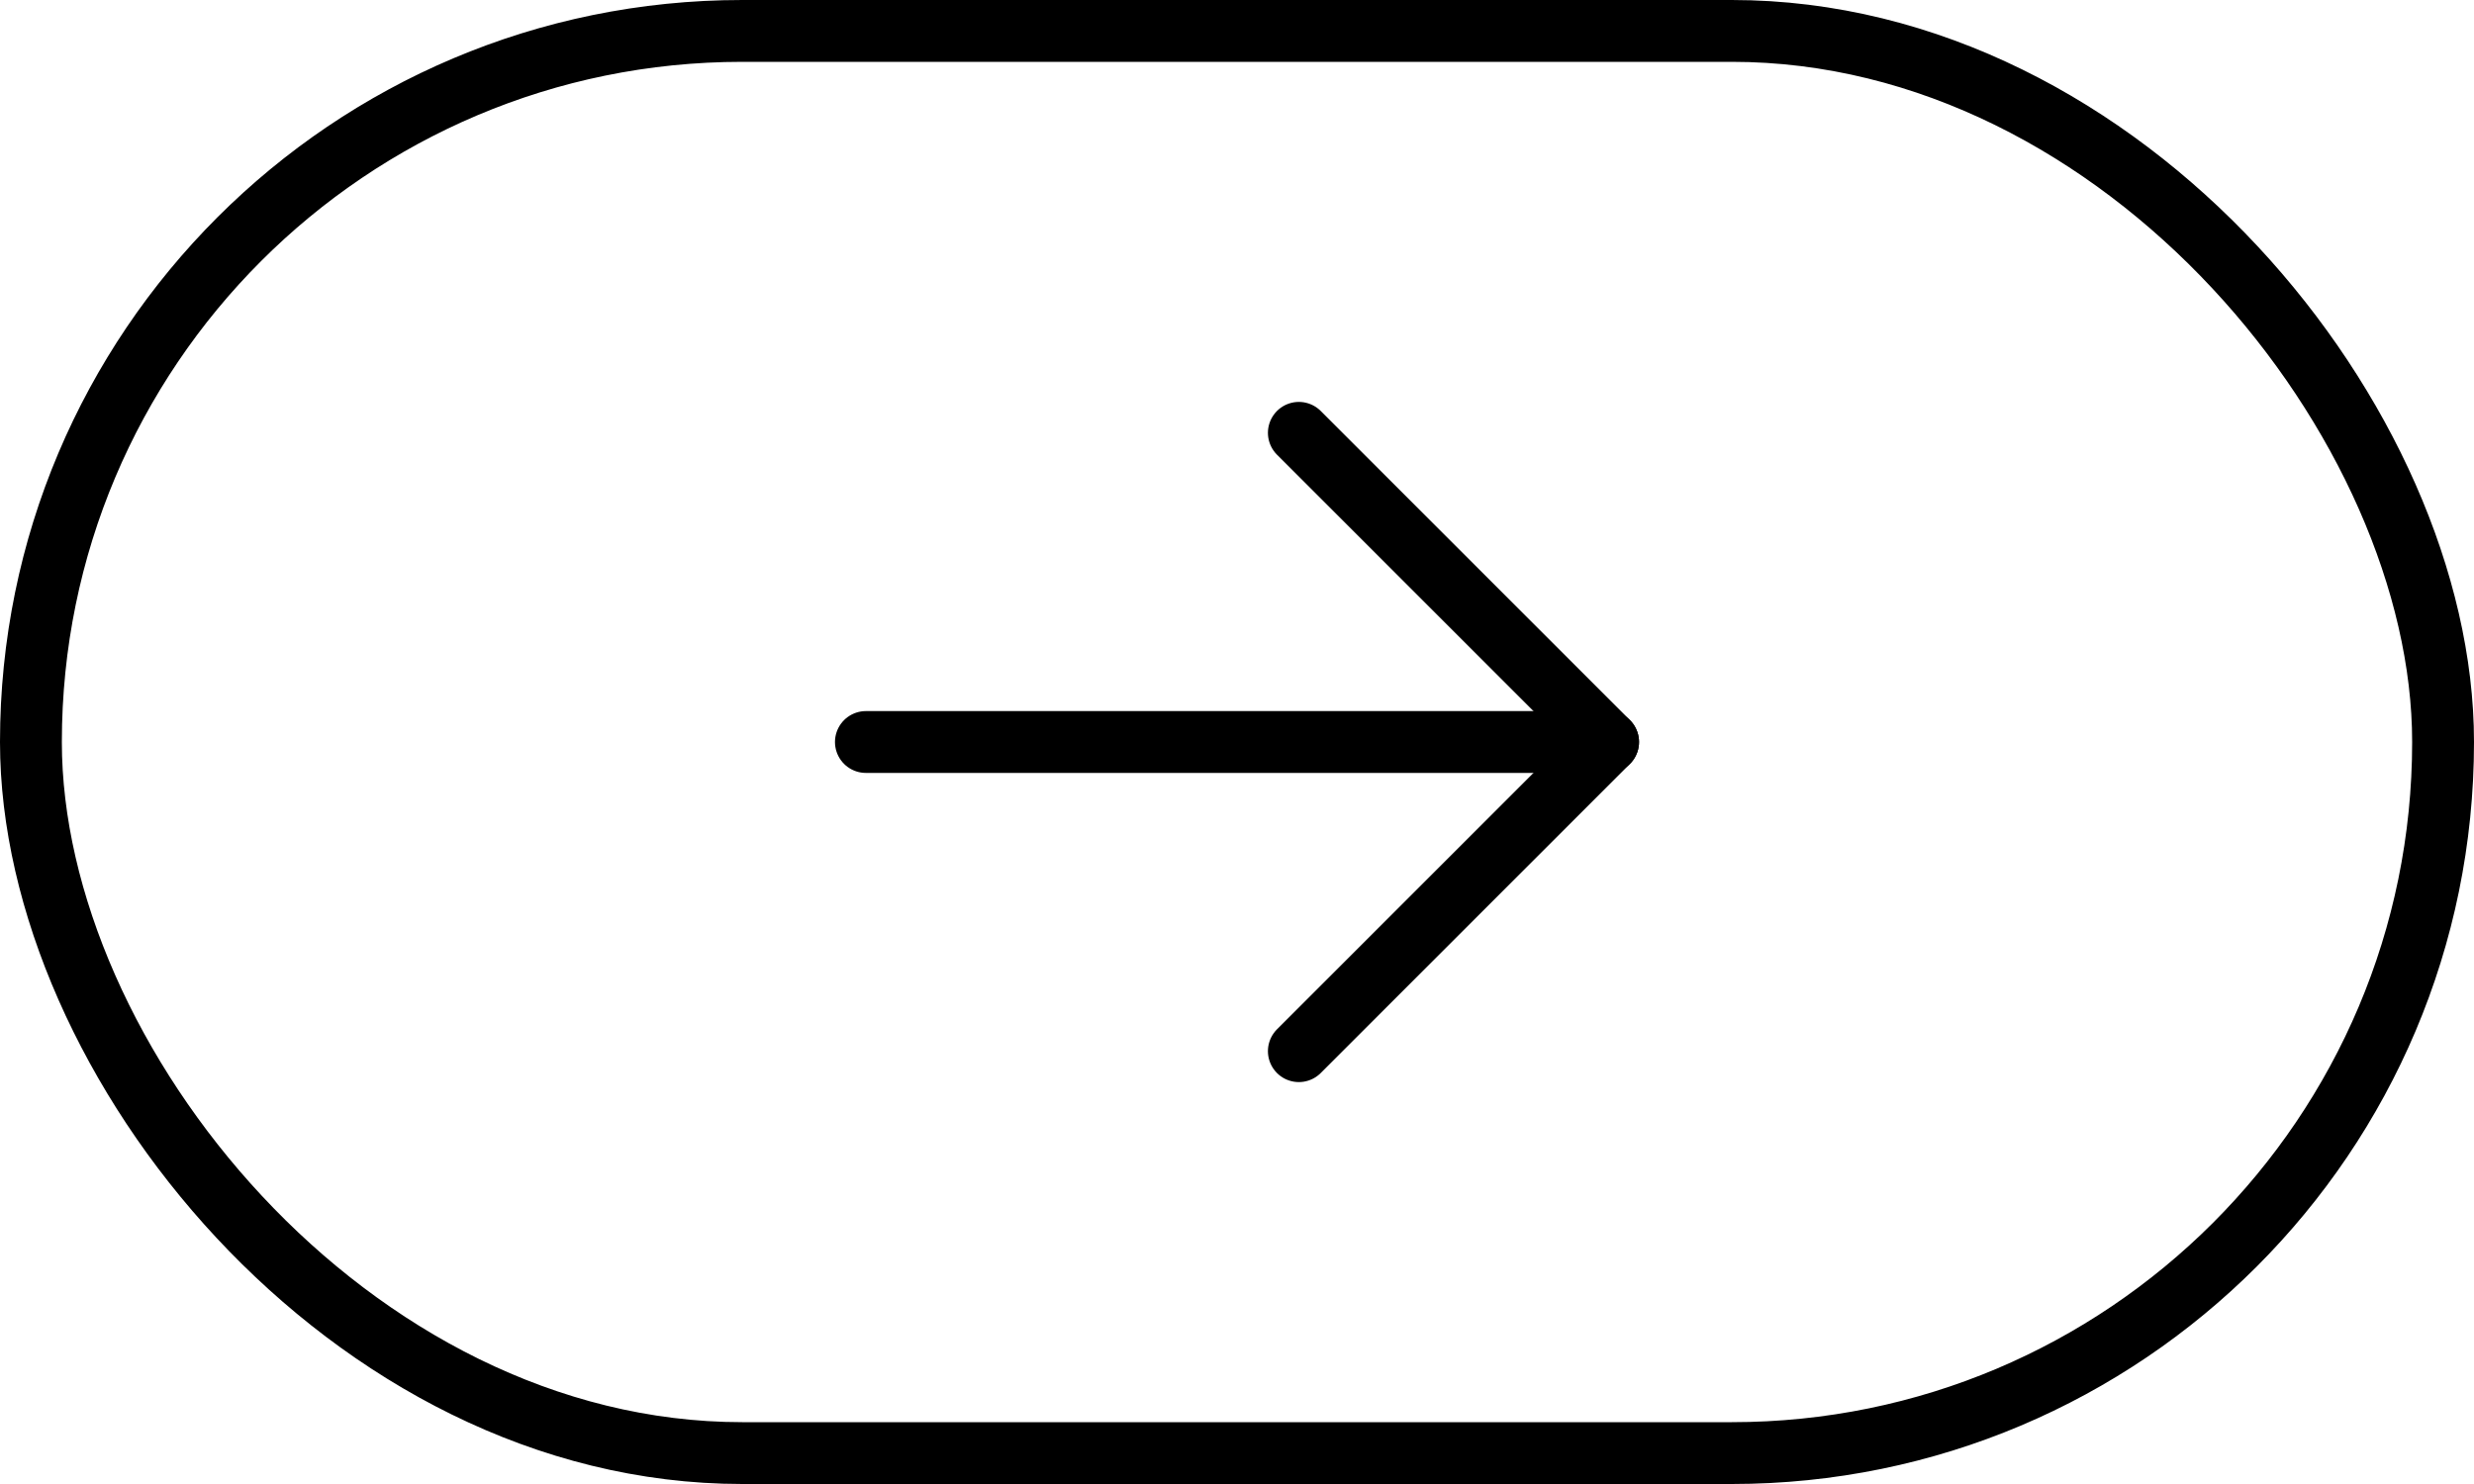 <svg width="40" height="24" viewBox="0 0 40 24" fill="none" xmlns="http://www.w3.org/2000/svg">
<rect x="0.5" y="0.5" width="39" height="23" rx="11.5" stroke="black"/>
<path d="M14 12H26" stroke="black" stroke-linecap="round" stroke-linejoin="round"/>
<path d="M21 7L26 12L21 17" stroke="black" stroke-linecap="round" stroke-linejoin="round"/>
</svg>
